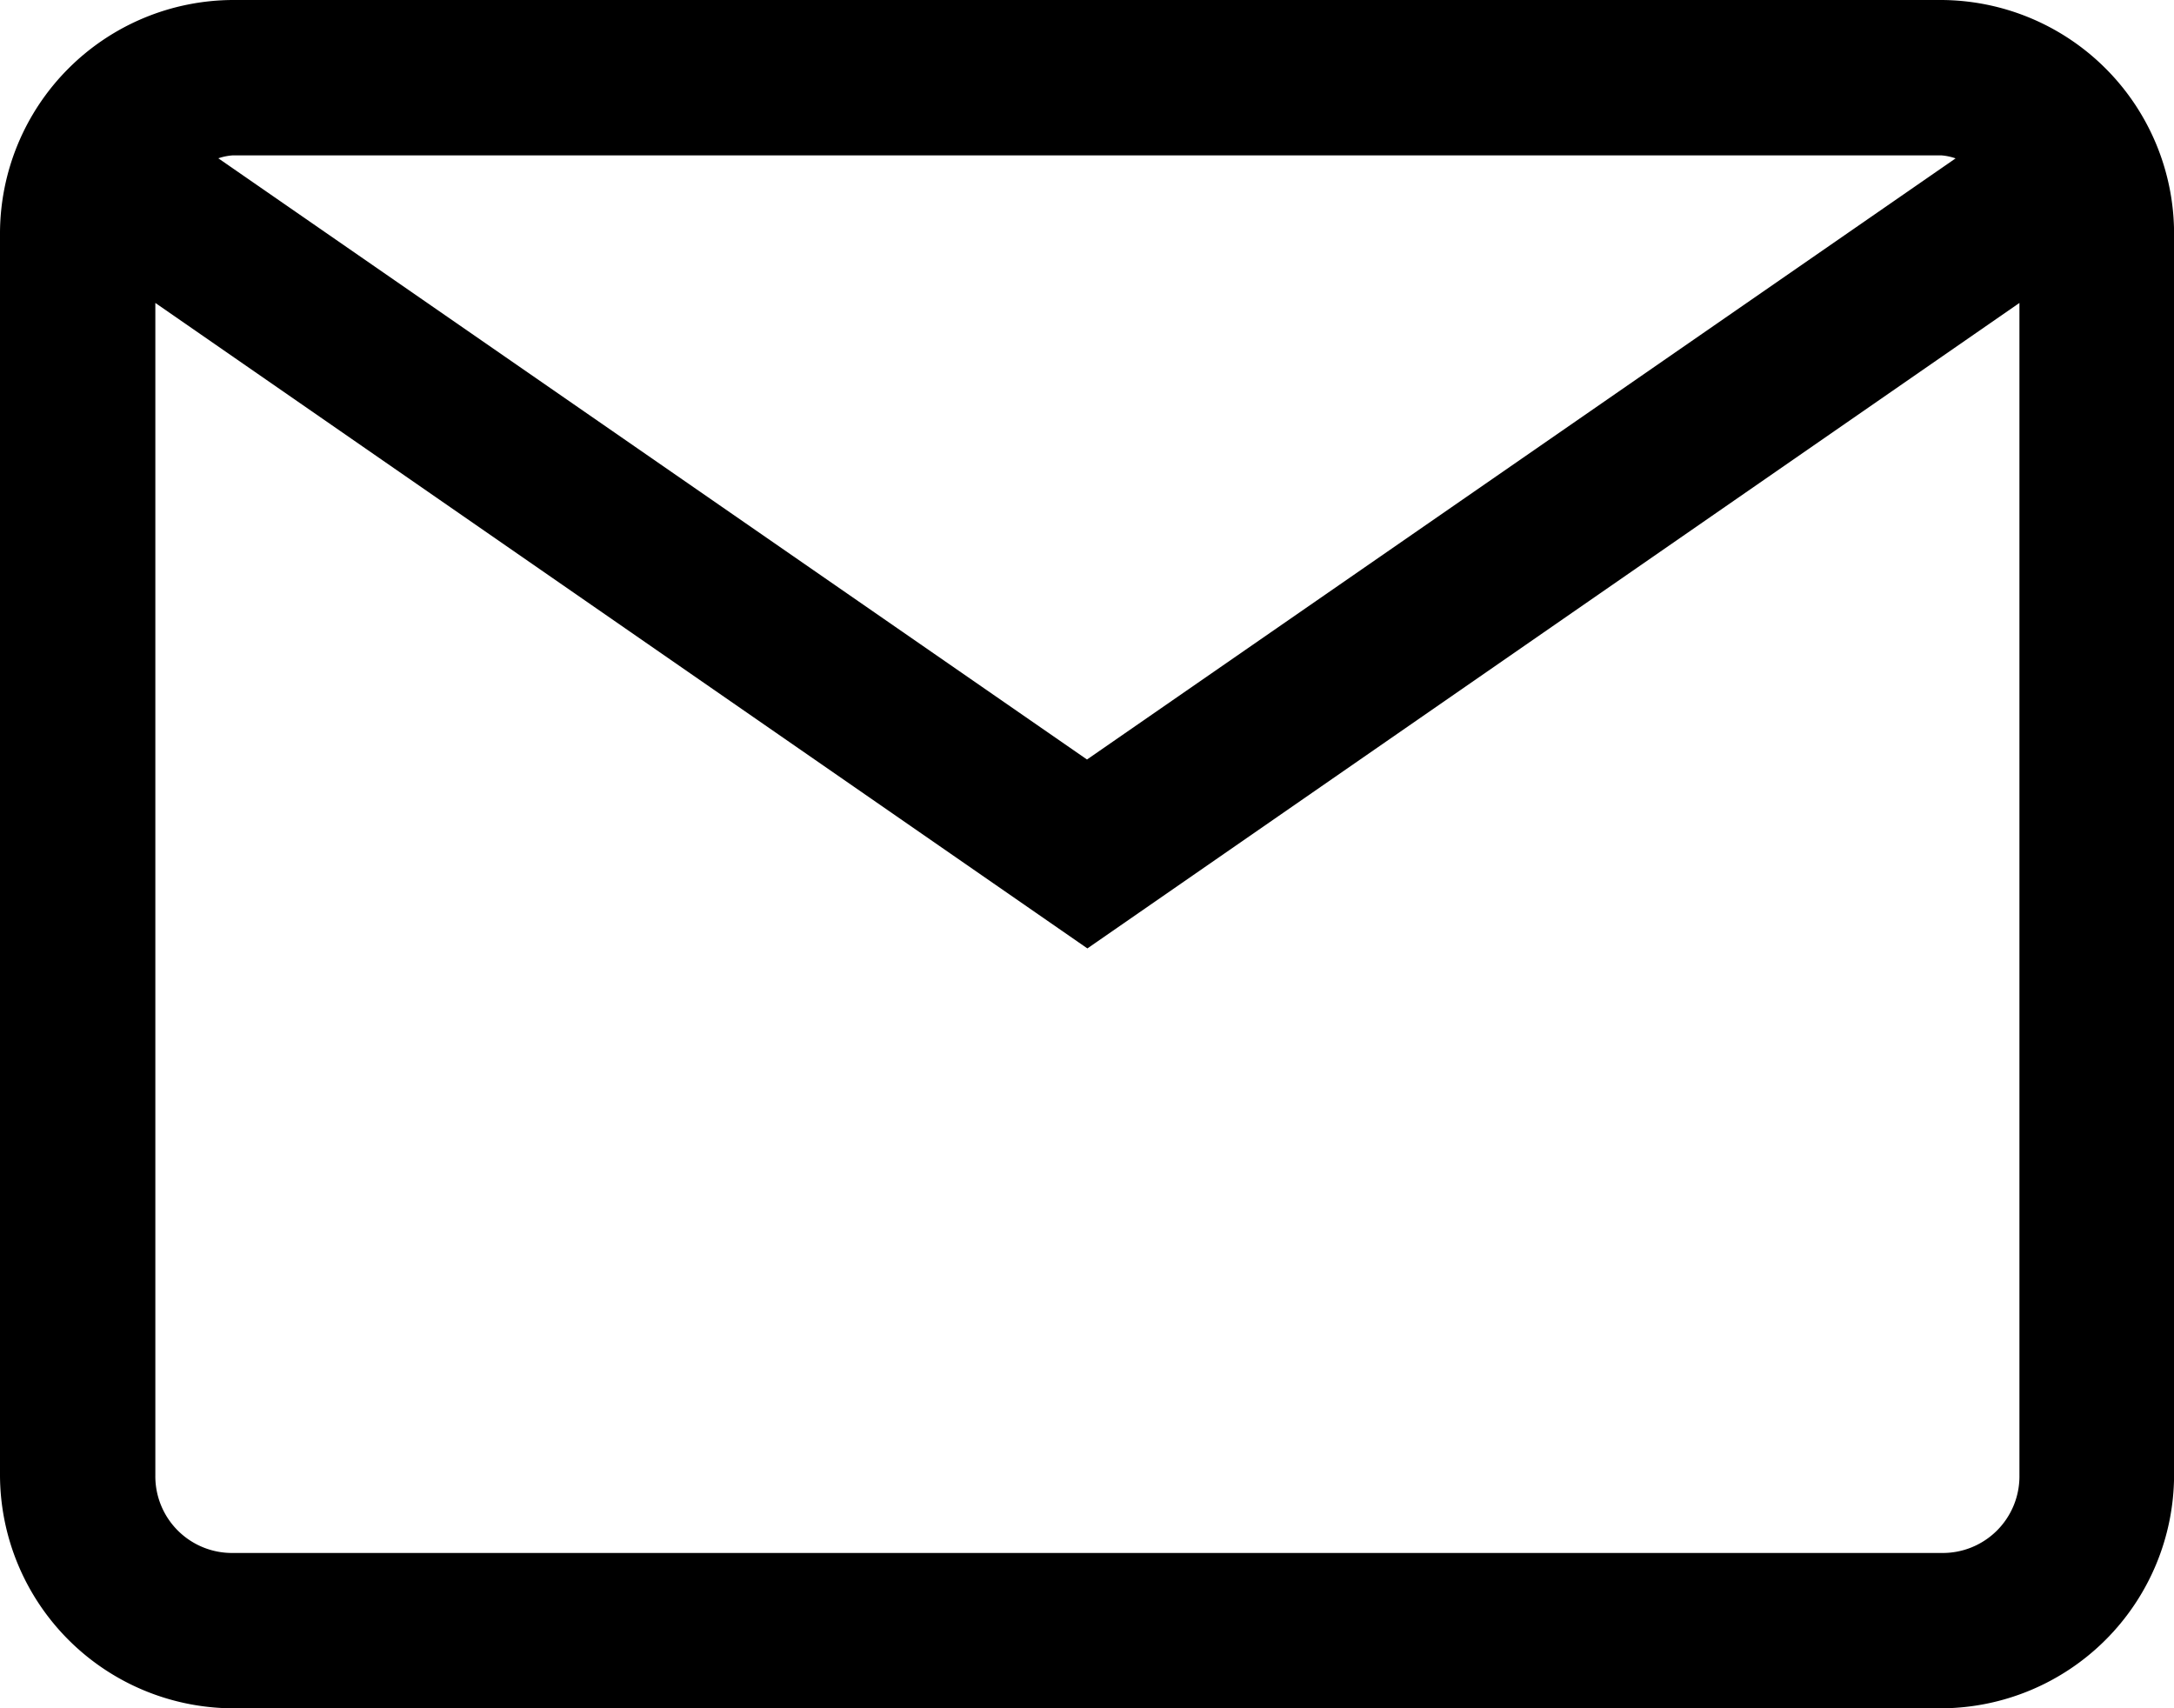 <svg id="surface1" xmlns="http://www.w3.org/2000/svg" width="27.99" height="21.992" viewBox="0 0 27.99 21.992">
  <path id="Path_34" data-name="Path 34" d="M4,2A3.01,3.01,0,0,0,1,5V20.993a3.01,3.01,0,0,0,3,3H25.991a3.01,3.01,0,0,0,3-3V5a3.01,3.01,0,0,0-3-3ZM4,4H25.991a.727.727,0,0,1,.187.039L14.995,11.778,3.811,4.038A.727.727,0,0,1,4,4ZM3,5.9l12,8.31,12-8.31V20.993a.987.987,0,0,1-1,1H4a.987.987,0,0,1-1-1Z" transform="translate(-1 -2)"/>
</svg>
